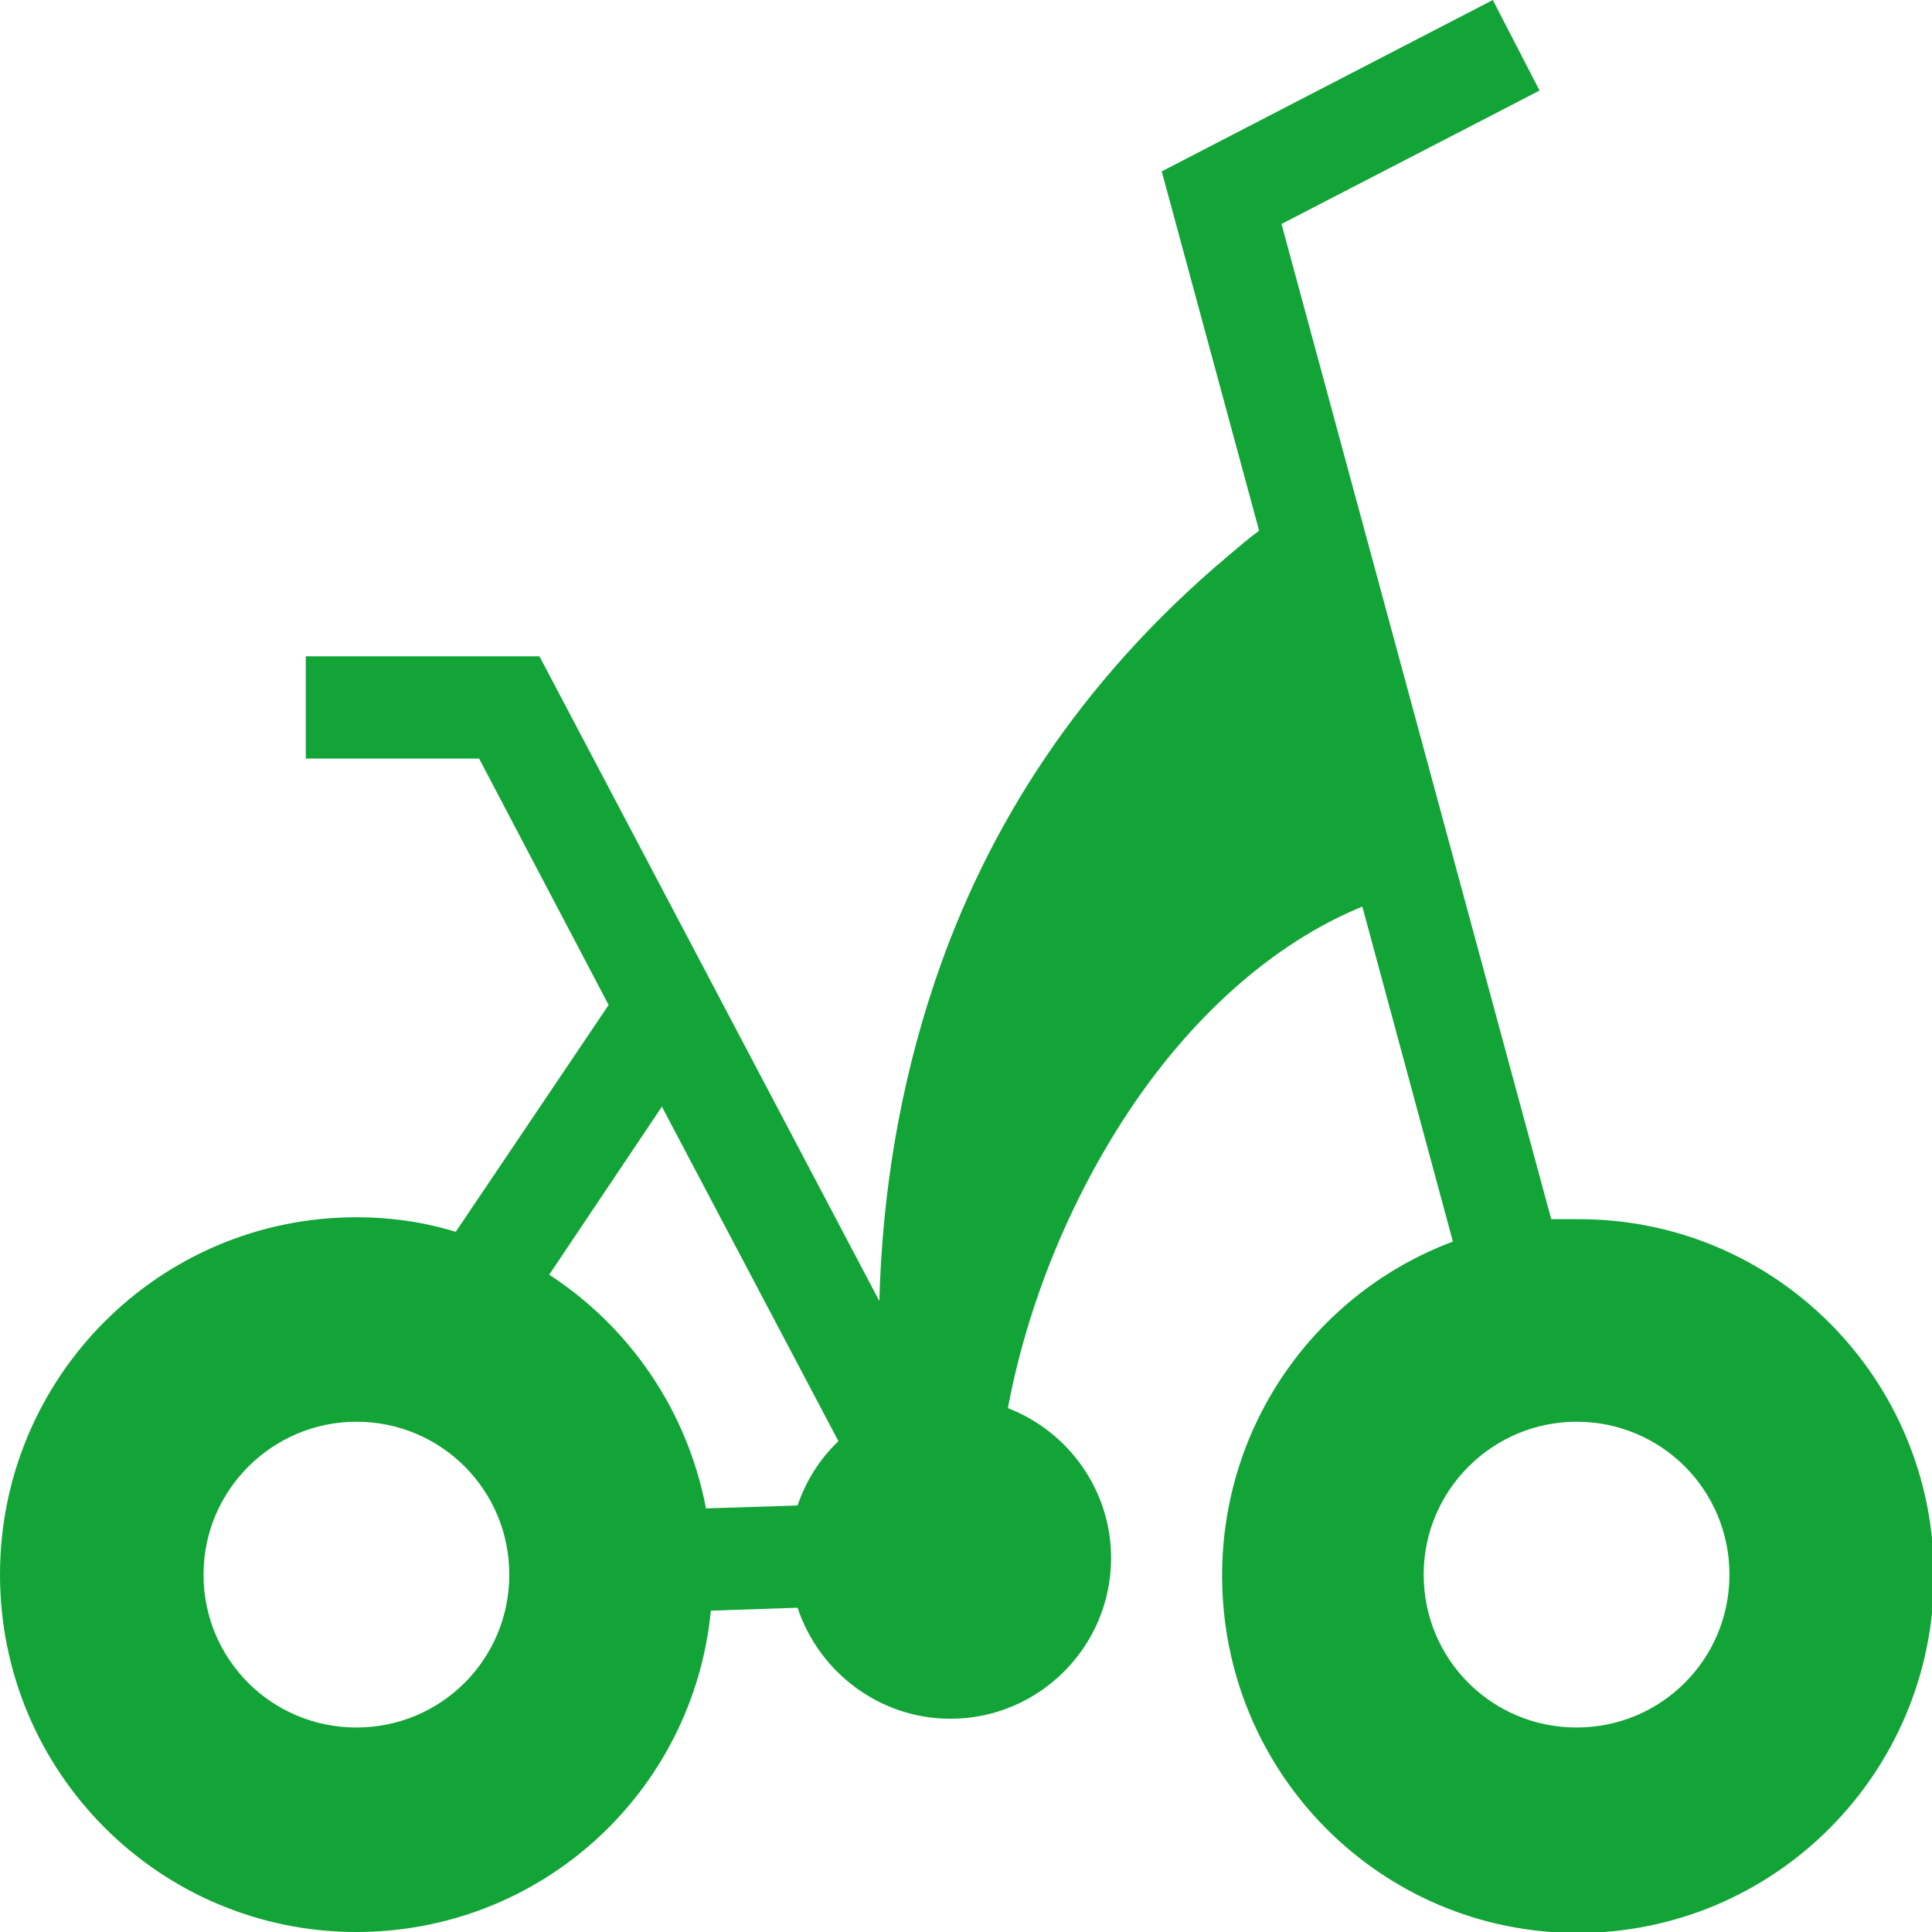 <svg xmlns="http://www.w3.org/2000/svg" viewBox="0 0 19.84 19.84">
    <path d="M3.66,14.6c-.86,0-1.57,.7-1.57,1.57s.7,1.57,1.57,1.57,1.57-.7,1.57-1.57-.7-1.57-1.57-1.57h0Zm1.02-1.95l1.57-2.33-1.33-2.53h-1.78v-1.05h2.4l3.49,6.62c.03-1.11,.21-2.2,.56-3.25,.54-1.62,1.5-3.12,3.02-4.4,.12-.1,.21-.18,.28-.23h0l.04-.03-1-3.69,3.4-1.76,.48,.93-2.65,1.37,2.77,10.22h.27c2.02-.01,3.66,1.63,3.66,3.66s-1.64,3.67-3.66,3.67-3.65-1.64-3.65-3.67c0-1.57,.98-2.91,2.37-3.43l-.93-3.44c-.93,.38-1.77,1.15-2.41,2.12-.6,.91-1.03,1.97-1.23,3.03,.62,.24,1.06,.84,1.06,1.54,0,.91-.74,1.65-1.65,1.65-.73,0-1.35-.48-1.57-1.14l-.89,.03c-.18,1.86-1.74,3.3-3.64,3.3-2.02,0-3.66-1.64-3.66-3.67s1.64-3.67,3.66-3.67c.35,0,.7,.05,1.02,.15h0Zm2.12-1.29l-1.16,1.73c.83,.54,1.42,1.4,1.61,2.4l.94-.03c.09-.26,.23-.48,.42-.66l-1.81-3.43h0Zm9.39,3.24c-.86,0-1.57,.7-1.57,1.57s.7,1.57,1.57,1.57,1.57-.7,1.57-1.57-.7-1.57-1.57-1.57h0Z"
          fill="#13a438"/>
</svg>